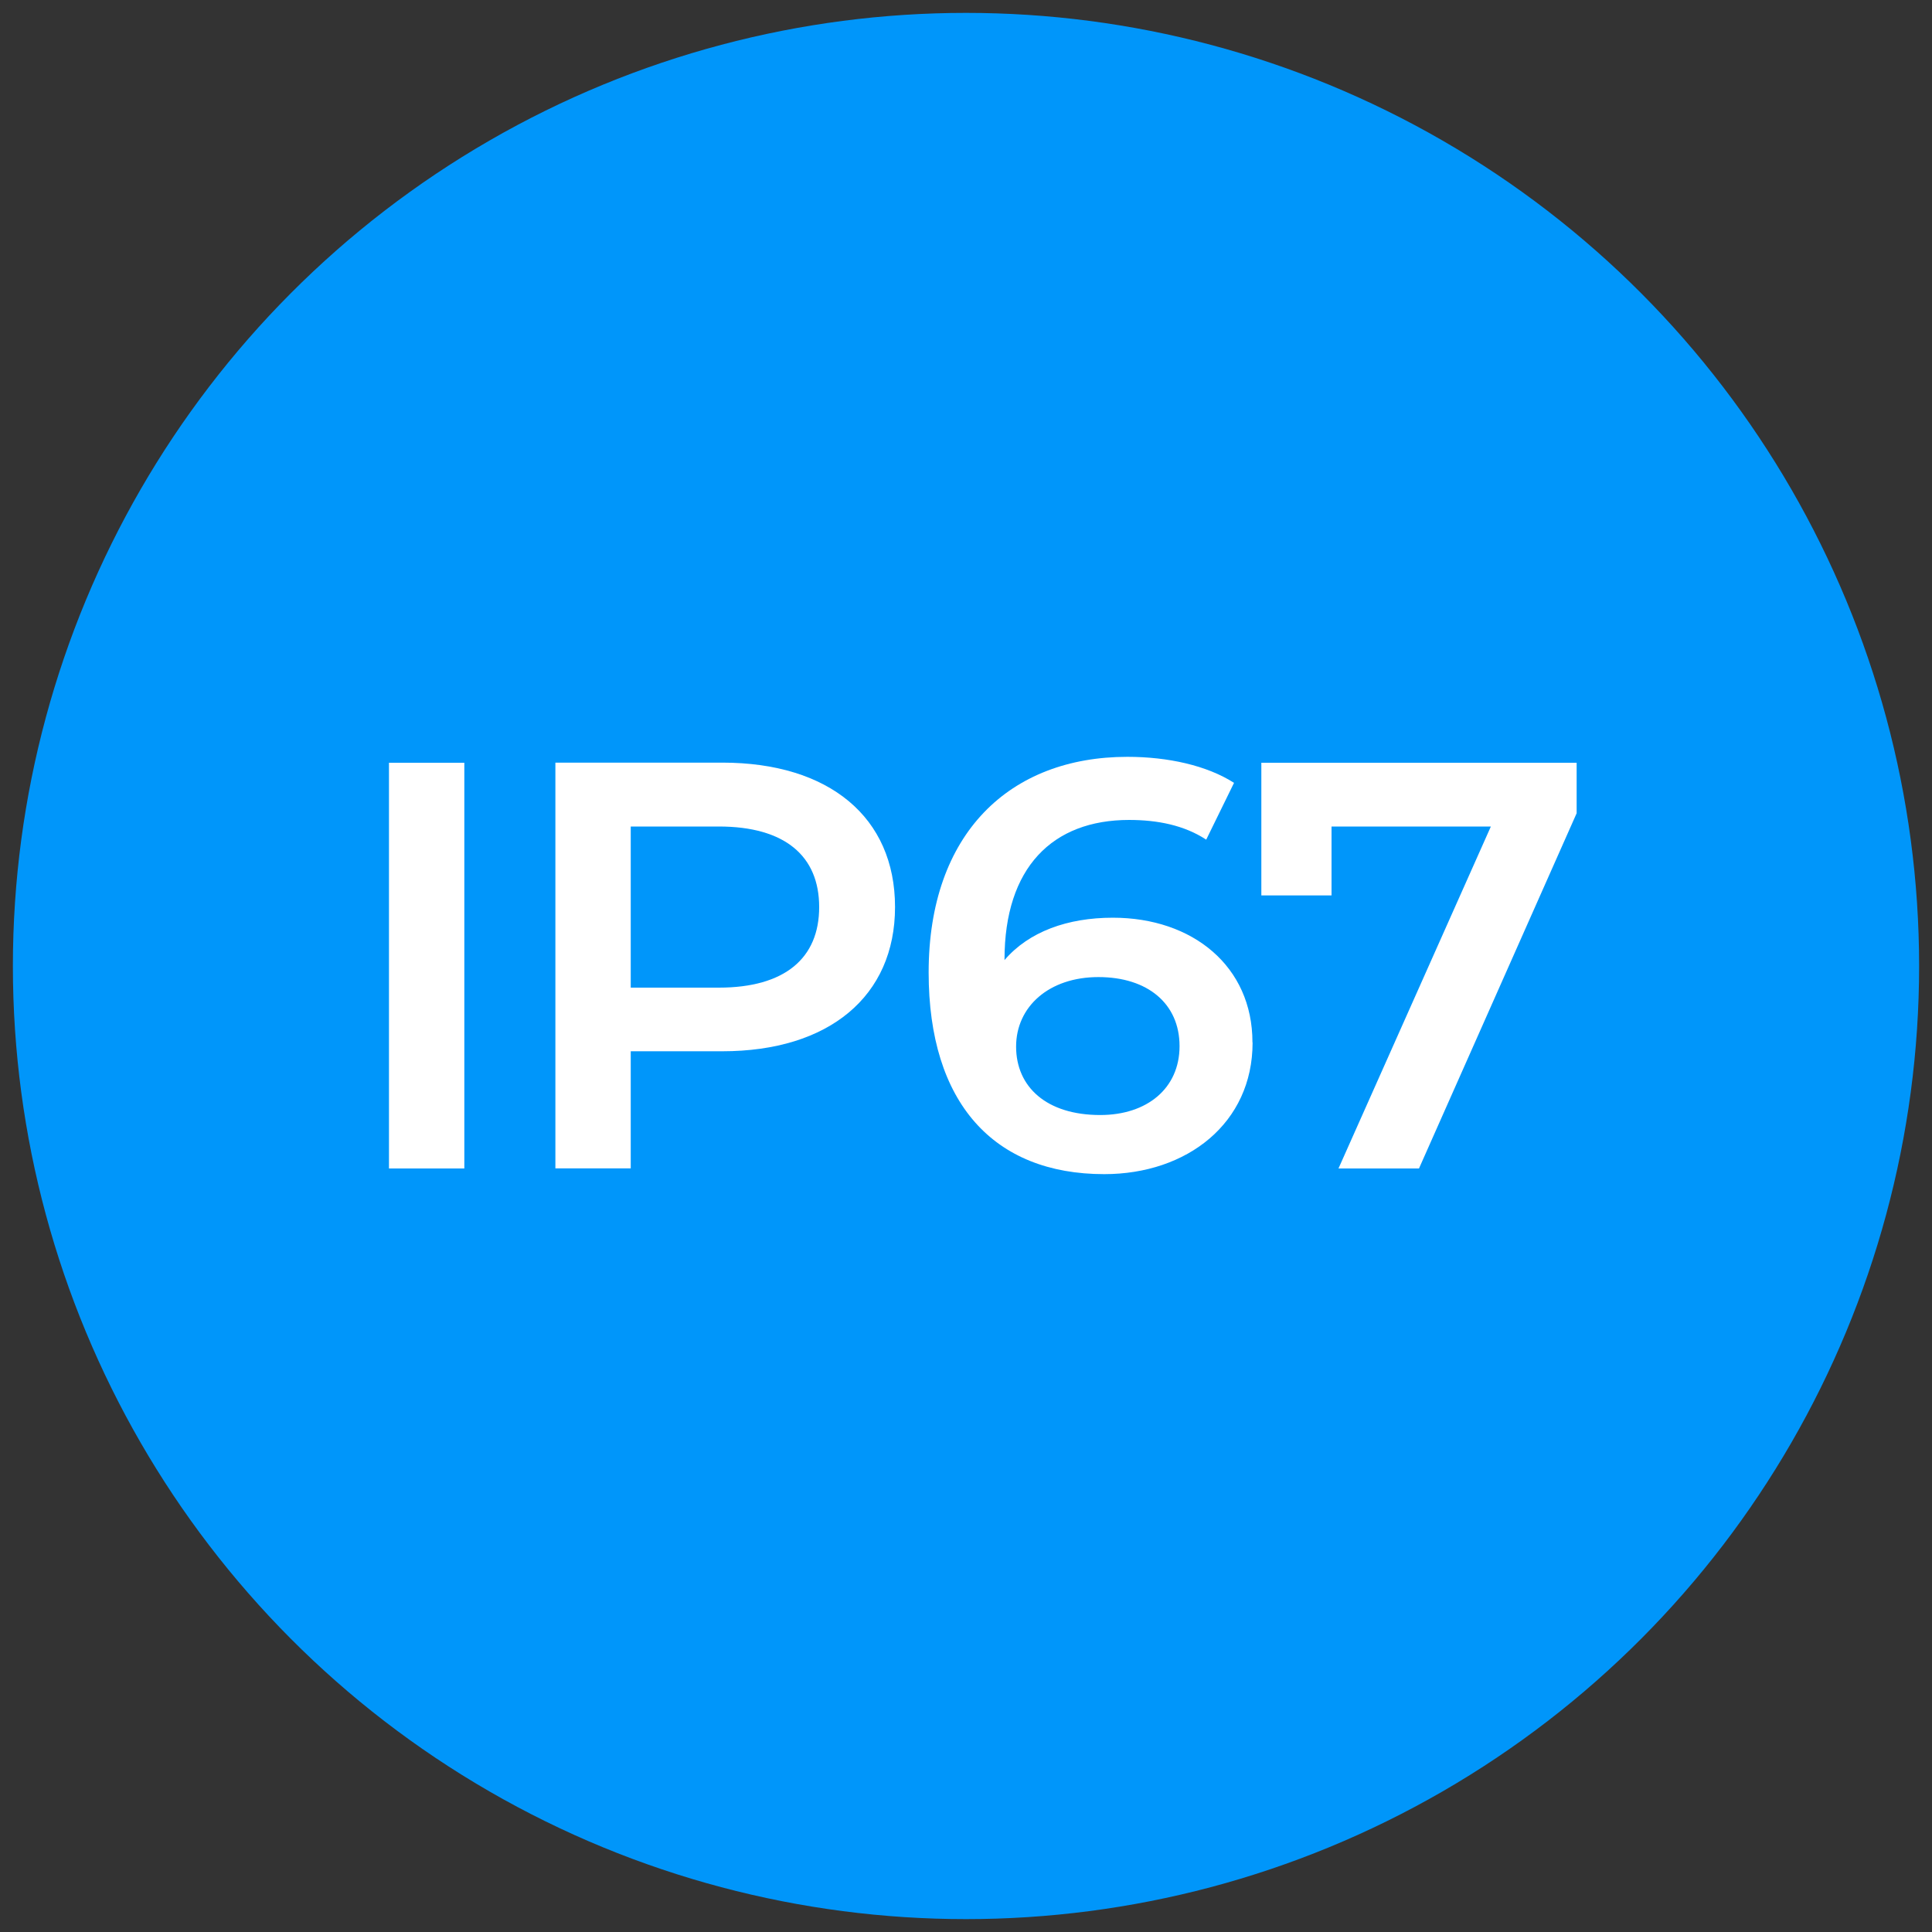 <?xml version="1.0" encoding="UTF-8"?><svg id="a" xmlns="http://www.w3.org/2000/svg" width="150" height="150" viewBox="0 0 150 150"><rect x="0" y="0" width="150" height="150" fill="#333333" stroke="none"/><circle cx="75" cy="75" r="74" fill="#0096fa"/><path d="m30.2,59.22h5.85v31.5h-5.85v-31.5Z" fill="#fff"/><path d="m69.49,70.42c0,6.93-5.13,11.2-13.41,11.2h-7.11v9.09h-5.85v-31.5h12.96c8.28,0,13.41,4.23,13.41,11.21Zm-5.89,0c0-3.96-2.66-6.25-7.79-6.25h-6.84v12.51h6.84c5.13,0,7.79-2.29,7.79-6.25Z" fill="#fff"/><path d="m97.25,80.95c0,6.25-5.08,10.21-11.52,10.21-8.59,0-13.63-5.54-13.63-15.66,0-10.8,6.3-16.74,15.43-16.74,3.15,0,6.17.67,8.28,2.02l-2.16,4.41c-1.71-1.12-3.78-1.53-5.99-1.53-5.94,0-9.67,3.69-9.67,10.84v.04c1.89-2.21,4.9-3.29,8.41-3.29,6.21,0,10.84,3.78,10.84,9.67Zm-5.67.27c0-3.29-2.47-5.36-6.3-5.36s-6.39,2.29-6.39,5.4,2.34,5.31,6.53,5.31c3.64,0,6.16-2.07,6.16-5.35Z" fill="#fff"/><path d="m122.41,59.22v3.92l-12.24,27.58h-6.25l11.83-26.55h-12.37v5.35h-5.45v-10.3h24.48Z" fill="#fff"/></svg>